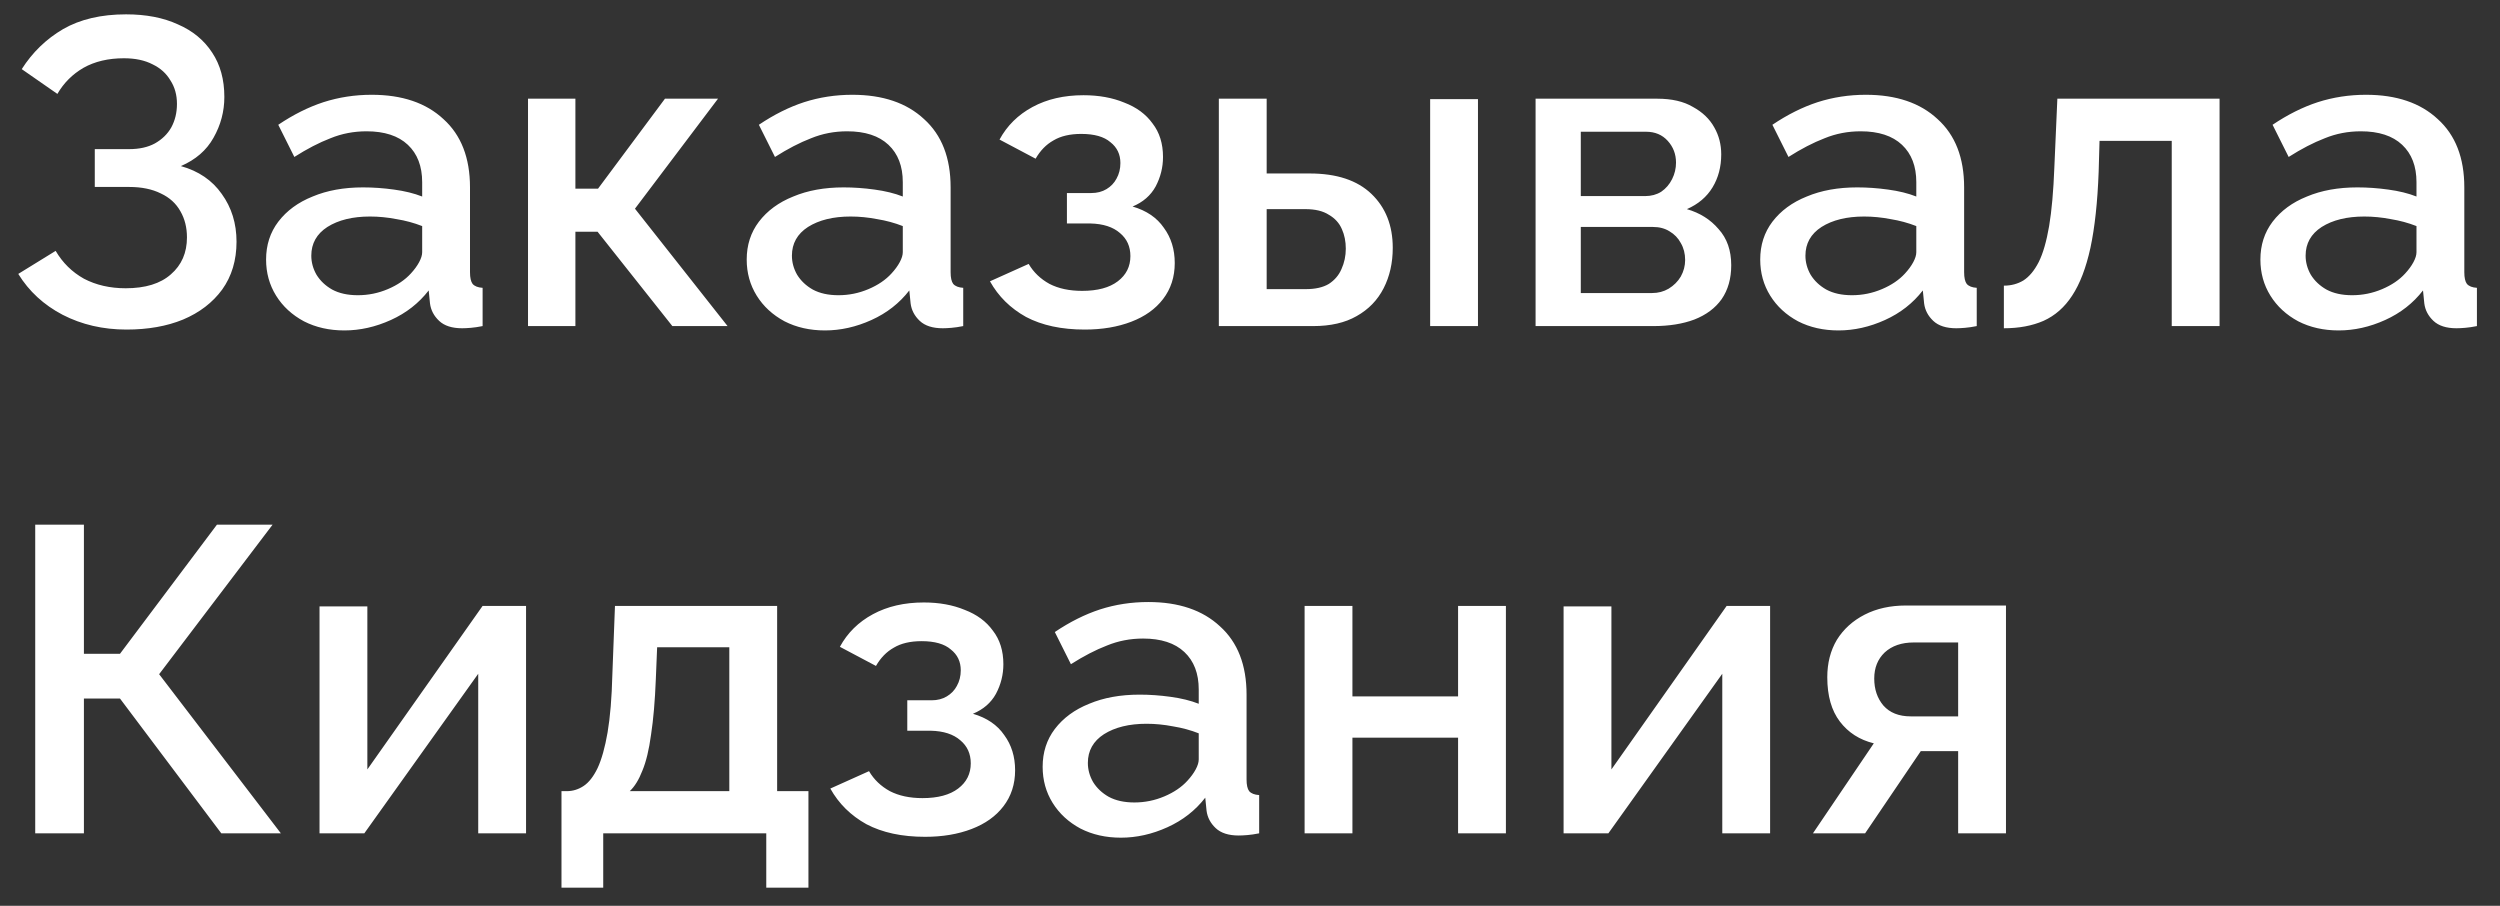 <?xml version="1.0" encoding="UTF-8"?> <svg xmlns="http://www.w3.org/2000/svg" width="69" height="25" viewBox="0 0 69 25" fill="none"><rect x="0" y="0" width="69" height="25" fill="#333333" stroke="none"/> <path d="M3.492 9.096C2.844 9.096 2.256 8.96 1.728 8.688C1.208 8.416 0.8 8.04 0.504 7.56L1.536 6.924C1.728 7.252 1.988 7.508 2.316 7.692C2.652 7.868 3.036 7.956 3.468 7.956C4.012 7.956 4.428 7.828 4.716 7.572C5.012 7.316 5.16 6.976 5.16 6.552C5.16 6.28 5.1 6.04 4.98 5.832C4.86 5.616 4.68 5.452 4.44 5.34C4.2 5.22 3.908 5.16 3.564 5.16H2.616V4.116H3.564C3.844 4.116 4.08 4.064 4.272 3.96C4.472 3.848 4.624 3.7 4.728 3.516C4.832 3.324 4.884 3.108 4.884 2.868C4.884 2.62 4.824 2.404 4.704 2.22C4.592 2.028 4.428 1.88 4.212 1.776C3.996 1.664 3.732 1.608 3.42 1.608C2.988 1.608 2.616 1.696 2.304 1.872C2 2.048 1.76 2.288 1.584 2.592L0.6 1.908C0.896 1.444 1.276 1.076 1.74 0.804C2.212 0.532 2.792 0.396 3.48 0.396C4.032 0.396 4.508 0.488 4.908 0.672C5.316 0.848 5.632 1.108 5.856 1.452C6.08 1.788 6.192 2.196 6.192 2.676C6.192 3.076 6.092 3.452 5.892 3.804C5.7 4.148 5.4 4.408 4.992 4.584C5.48 4.72 5.856 4.976 6.12 5.352C6.392 5.728 6.528 6.168 6.528 6.672C6.528 7.184 6.396 7.624 6.132 7.992C5.868 8.352 5.508 8.628 5.052 8.82C4.604 9.004 4.084 9.096 3.492 9.096ZM7.344 7.164C7.344 6.764 7.456 6.416 7.68 6.12C7.912 5.816 8.228 5.584 8.628 5.424C9.028 5.256 9.492 5.172 10.02 5.172C10.3 5.172 10.584 5.192 10.872 5.232C11.168 5.272 11.428 5.336 11.652 5.424V5.028C11.652 4.588 11.52 4.244 11.256 3.996C10.992 3.748 10.612 3.624 10.116 3.624C9.764 3.624 9.432 3.688 9.12 3.816C8.808 3.936 8.476 4.108 8.124 4.332L7.68 3.444C8.096 3.164 8.512 2.956 8.928 2.82C9.352 2.684 9.796 2.616 10.26 2.616C11.1 2.616 11.76 2.84 12.24 3.288C12.728 3.728 12.972 4.356 12.972 5.172V7.512C12.972 7.664 12.996 7.772 13.044 7.836C13.1 7.9 13.192 7.936 13.32 7.944V9C13.2 9.024 13.092 9.04 12.996 9.048C12.9 9.056 12.82 9.06 12.756 9.06C12.476 9.06 12.264 8.992 12.12 8.856C11.976 8.72 11.892 8.56 11.868 8.376L11.832 8.016C11.56 8.368 11.212 8.64 10.788 8.832C10.364 9.024 9.936 9.12 9.504 9.12C9.088 9.12 8.716 9.036 8.388 8.868C8.06 8.692 7.804 8.456 7.62 8.16C7.436 7.864 7.344 7.532 7.344 7.164ZM11.34 7.548C11.436 7.444 11.512 7.34 11.568 7.236C11.624 7.132 11.652 7.04 11.652 6.96V6.24C11.428 6.152 11.192 6.088 10.944 6.048C10.696 6 10.452 5.976 10.212 5.976C9.732 5.976 9.34 6.072 9.036 6.264C8.74 6.456 8.592 6.72 8.592 7.056C8.592 7.24 8.64 7.416 8.736 7.584C8.84 7.752 8.984 7.888 9.168 7.992C9.36 8.096 9.596 8.148 9.876 8.148C10.164 8.148 10.44 8.092 10.704 7.98C10.968 7.868 11.18 7.724 11.34 7.548ZM14.573 9V2.724H15.881V5.208H16.505L18.353 2.724H19.817L17.525 5.76L20.081 9H18.557L16.493 6.396H15.881V9H14.573ZM20.609 7.164C20.609 6.764 20.721 6.416 20.945 6.12C21.177 5.816 21.493 5.584 21.893 5.424C22.293 5.256 22.757 5.172 23.285 5.172C23.565 5.172 23.849 5.192 24.137 5.232C24.433 5.272 24.693 5.336 24.917 5.424V5.028C24.917 4.588 24.785 4.244 24.521 3.996C24.257 3.748 23.877 3.624 23.381 3.624C23.029 3.624 22.697 3.688 22.385 3.816C22.073 3.936 21.741 4.108 21.389 4.332L20.945 3.444C21.361 3.164 21.777 2.956 22.193 2.82C22.617 2.684 23.061 2.616 23.525 2.616C24.365 2.616 25.025 2.84 25.505 3.288C25.993 3.728 26.237 4.356 26.237 5.172V7.512C26.237 7.664 26.261 7.772 26.309 7.836C26.365 7.9 26.457 7.936 26.585 7.944V9C26.465 9.024 26.357 9.04 26.261 9.048C26.165 9.056 26.085 9.06 26.021 9.06C25.741 9.06 25.529 8.992 25.385 8.856C25.241 8.72 25.157 8.56 25.133 8.376L25.097 8.016C24.825 8.368 24.477 8.64 24.053 8.832C23.629 9.024 23.201 9.12 22.769 9.12C22.353 9.12 21.981 9.036 21.653 8.868C21.325 8.692 21.069 8.456 20.885 8.16C20.701 7.864 20.609 7.532 20.609 7.164ZM24.605 7.548C24.701 7.444 24.777 7.34 24.833 7.236C24.889 7.132 24.917 7.04 24.917 6.96V6.24C24.693 6.152 24.457 6.088 24.209 6.048C23.961 6 23.717 5.976 23.477 5.976C22.997 5.976 22.605 6.072 22.301 6.264C22.005 6.456 21.857 6.72 21.857 7.056C21.857 7.24 21.905 7.416 22.001 7.584C22.105 7.752 22.249 7.888 22.433 7.992C22.625 8.096 22.861 8.148 23.141 8.148C23.429 8.148 23.705 8.092 23.969 7.98C24.233 7.868 24.445 7.724 24.605 7.548ZM29.939 9.096C29.299 9.096 28.759 8.98 28.319 8.748C27.887 8.508 27.555 8.18 27.323 7.764L28.391 7.284C28.527 7.516 28.719 7.7 28.967 7.836C29.215 7.964 29.515 8.028 29.867 8.028C30.291 8.028 30.619 7.94 30.851 7.764C31.083 7.588 31.199 7.356 31.199 7.068C31.199 6.804 31.103 6.592 30.911 6.432C30.719 6.264 30.447 6.176 30.095 6.168H29.447V5.328H30.119C30.279 5.328 30.419 5.292 30.539 5.22C30.659 5.148 30.751 5.052 30.815 4.932C30.887 4.804 30.923 4.66 30.923 4.5C30.923 4.26 30.831 4.068 30.647 3.924C30.471 3.772 30.203 3.696 29.843 3.696C29.531 3.696 29.275 3.756 29.075 3.876C28.875 3.988 28.711 4.156 28.583 4.38L27.587 3.852C27.795 3.468 28.099 3.168 28.499 2.952C28.899 2.736 29.367 2.628 29.903 2.628C30.327 2.628 30.703 2.696 31.031 2.832C31.367 2.96 31.627 3.152 31.811 3.408C32.003 3.656 32.099 3.964 32.099 4.332C32.099 4.62 32.031 4.892 31.895 5.148C31.759 5.396 31.547 5.58 31.259 5.7C31.643 5.812 31.931 6.008 32.123 6.288C32.323 6.56 32.423 6.884 32.423 7.26C32.423 7.644 32.315 7.976 32.099 8.256C31.891 8.528 31.599 8.736 31.223 8.88C30.847 9.024 30.419 9.096 29.939 9.096ZM33.64 9V2.724H34.96V4.788H36.148C36.892 4.788 37.46 4.976 37.852 5.352C38.244 5.728 38.44 6.224 38.44 6.84C38.44 7.256 38.356 7.628 38.188 7.956C38.02 8.284 37.772 8.54 37.444 8.724C37.124 8.908 36.724 9 36.244 9H33.64ZM34.96 7.98H36.04C36.304 7.98 36.516 7.932 36.676 7.836C36.836 7.732 36.952 7.596 37.024 7.428C37.104 7.252 37.144 7.064 37.144 6.864C37.144 6.664 37.108 6.484 37.036 6.324C36.964 6.156 36.844 6.024 36.676 5.928C36.516 5.824 36.3 5.772 36.028 5.772H34.96V7.98ZM39.472 9V2.736H40.792V9H39.472ZM42.382 9V2.724H45.742C46.142 2.724 46.47 2.8 46.726 2.952C46.99 3.096 47.186 3.284 47.314 3.516C47.442 3.74 47.506 3.988 47.506 4.26C47.506 4.604 47.426 4.908 47.266 5.172C47.106 5.436 46.87 5.636 46.558 5.772C46.918 5.876 47.21 6.06 47.434 6.324C47.666 6.58 47.782 6.912 47.782 7.32C47.782 7.688 47.694 8 47.518 8.256C47.342 8.504 47.09 8.692 46.762 8.82C46.442 8.94 46.066 9 45.634 9H42.382ZM43.63 8.088H45.598C45.766 8.088 45.918 8.048 46.054 7.968C46.198 7.88 46.31 7.768 46.39 7.632C46.47 7.488 46.51 7.336 46.51 7.176C46.51 7 46.47 6.844 46.39 6.708C46.318 6.572 46.214 6.464 46.078 6.384C45.95 6.304 45.798 6.264 45.622 6.264H43.63V8.088ZM43.63 5.412H45.406C45.574 5.412 45.722 5.372 45.85 5.292C45.978 5.204 46.078 5.088 46.15 4.944C46.222 4.8 46.258 4.648 46.258 4.488C46.258 4.256 46.182 4.056 46.03 3.888C45.878 3.72 45.678 3.636 45.43 3.636H43.63V5.412ZM48.582 7.164C48.582 6.764 48.694 6.416 48.918 6.12C49.15 5.816 49.466 5.584 49.866 5.424C50.266 5.256 50.73 5.172 51.258 5.172C51.538 5.172 51.822 5.192 52.11 5.232C52.406 5.272 52.666 5.336 52.89 5.424V5.028C52.89 4.588 52.758 4.244 52.494 3.996C52.23 3.748 51.85 3.624 51.354 3.624C51.002 3.624 50.67 3.688 50.358 3.816C50.046 3.936 49.714 4.108 49.362 4.332L48.918 3.444C49.334 3.164 49.75 2.956 50.166 2.82C50.59 2.684 51.034 2.616 51.498 2.616C52.338 2.616 52.998 2.84 53.478 3.288C53.966 3.728 54.21 4.356 54.21 5.172V7.512C54.21 7.664 54.234 7.772 54.282 7.836C54.338 7.9 54.43 7.936 54.558 7.944V9C54.438 9.024 54.33 9.04 54.234 9.048C54.138 9.056 54.058 9.06 53.994 9.06C53.714 9.06 53.502 8.992 53.358 8.856C53.214 8.72 53.13 8.56 53.106 8.376L53.07 8.016C52.798 8.368 52.45 8.64 52.026 8.832C51.602 9.024 51.174 9.12 50.742 9.12C50.326 9.12 49.954 9.036 49.626 8.868C49.298 8.692 49.042 8.456 48.858 8.16C48.674 7.864 48.582 7.532 48.582 7.164ZM52.578 7.548C52.674 7.444 52.75 7.34 52.806 7.236C52.862 7.132 52.89 7.04 52.89 6.96V6.24C52.666 6.152 52.43 6.088 52.182 6.048C51.934 6 51.69 5.976 51.45 5.976C50.97 5.976 50.578 6.072 50.274 6.264C49.978 6.456 49.83 6.72 49.83 7.056C49.83 7.24 49.878 7.416 49.974 7.584C50.078 7.752 50.222 7.888 50.406 7.992C50.598 8.096 50.834 8.148 51.114 8.148C51.402 8.148 51.678 8.092 51.942 7.98C52.206 7.868 52.418 7.724 52.578 7.548ZM55.307 9.06V7.884C55.508 7.884 55.688 7.836 55.847 7.74C56.008 7.636 56.148 7.468 56.267 7.236C56.388 6.996 56.483 6.664 56.556 6.24C56.627 5.816 56.675 5.276 56.7 4.62L56.783 2.724H61.26V9H59.94V3.888H57.947L57.923 4.74C57.892 5.58 57.816 6.28 57.696 6.84C57.575 7.392 57.407 7.832 57.191 8.16C56.983 8.48 56.719 8.712 56.4 8.856C56.087 8.992 55.724 9.06 55.307 9.06ZM62.387 7.164C62.387 6.764 62.499 6.416 62.723 6.12C62.955 5.816 63.271 5.584 63.671 5.424C64.071 5.256 64.535 5.172 65.063 5.172C65.343 5.172 65.627 5.192 65.915 5.232C66.211 5.272 66.471 5.336 66.695 5.424V5.028C66.695 4.588 66.563 4.244 66.299 3.996C66.035 3.748 65.655 3.624 65.159 3.624C64.807 3.624 64.475 3.688 64.163 3.816C63.851 3.936 63.519 4.108 63.167 4.332L62.723 3.444C63.139 3.164 63.555 2.956 63.971 2.82C64.395 2.684 64.839 2.616 65.303 2.616C66.143 2.616 66.803 2.84 67.283 3.288C67.771 3.728 68.015 4.356 68.015 5.172V7.512C68.015 7.664 68.039 7.772 68.087 7.836C68.143 7.9 68.235 7.936 68.363 7.944V9C68.243 9.024 68.135 9.04 68.039 9.048C67.943 9.056 67.863 9.06 67.799 9.06C67.519 9.06 67.307 8.992 67.163 8.856C67.019 8.72 66.935 8.56 66.911 8.376L66.875 8.016C66.603 8.368 66.255 8.64 65.831 8.832C65.407 9.024 64.979 9.12 64.547 9.12C64.131 9.12 63.759 9.036 63.431 8.868C63.103 8.692 62.847 8.456 62.663 8.16C62.479 7.864 62.387 7.532 62.387 7.164ZM66.383 7.548C66.479 7.444 66.555 7.34 66.611 7.236C66.667 7.132 66.695 7.04 66.695 6.96V6.24C66.471 6.152 66.235 6.088 65.987 6.048C65.739 6 65.495 5.976 65.255 5.976C64.775 5.976 64.383 6.072 64.079 6.264C63.783 6.456 63.635 6.72 63.635 7.056C63.635 7.24 63.683 7.416 63.779 7.584C63.883 7.752 64.027 7.888 64.211 7.992C64.403 8.096 64.639 8.148 64.919 8.148C65.207 8.148 65.483 8.092 65.747 7.98C66.011 7.868 66.223 7.724 66.383 7.548ZM0.972 23V14.48H2.316V18.044H3.312L5.988 14.48H7.524L4.392 18.608L7.752 23H6.108L3.312 19.28H2.316V23H0.972ZM8.819 23V16.736H10.139V21.236L13.319 16.724H14.519V23H13.199V18.596L10.055 23H8.819ZM15.497 24.5V21.836H15.641C15.809 21.836 15.965 21.788 16.109 21.692C16.253 21.596 16.381 21.432 16.493 21.2C16.605 20.96 16.697 20.632 16.769 20.216C16.841 19.792 16.885 19.26 16.901 18.62L16.973 16.724H21.449V21.836H22.313V24.5H21.149V23H16.649V24.5H15.497ZM17.381 21.836H20.129V17.864H18.137L18.101 18.74C18.077 19.348 18.033 19.86 17.969 20.276C17.913 20.692 17.833 21.024 17.729 21.272C17.633 21.52 17.517 21.708 17.381 21.836ZM25.533 23.096C24.893 23.096 24.353 22.98 23.913 22.748C23.481 22.508 23.149 22.18 22.917 21.764L23.985 21.284C24.121 21.516 24.313 21.7 24.561 21.836C24.809 21.964 25.109 22.028 25.461 22.028C25.885 22.028 26.213 21.94 26.445 21.764C26.677 21.588 26.793 21.356 26.793 21.068C26.793 20.804 26.697 20.592 26.505 20.432C26.313 20.264 26.041 20.176 25.689 20.168H25.041V19.328H25.713C25.873 19.328 26.013 19.292 26.133 19.22C26.253 19.148 26.345 19.052 26.409 18.932C26.481 18.804 26.517 18.66 26.517 18.5C26.517 18.26 26.425 18.068 26.241 17.924C26.065 17.772 25.797 17.696 25.437 17.696C25.125 17.696 24.869 17.756 24.669 17.876C24.469 17.988 24.305 18.156 24.177 18.38L23.181 17.852C23.389 17.468 23.693 17.168 24.093 16.952C24.493 16.736 24.961 16.628 25.497 16.628C25.921 16.628 26.297 16.696 26.625 16.832C26.961 16.96 27.221 17.152 27.405 17.408C27.597 17.656 27.693 17.964 27.693 18.332C27.693 18.62 27.625 18.892 27.489 19.148C27.353 19.396 27.141 19.58 26.853 19.7C27.237 19.812 27.525 20.008 27.717 20.288C27.917 20.56 28.017 20.884 28.017 21.26C28.017 21.644 27.909 21.976 27.693 22.256C27.485 22.528 27.193 22.736 26.817 22.88C26.441 23.024 26.013 23.096 25.533 23.096ZM28.777 21.164C28.777 20.764 28.889 20.416 29.113 20.12C29.345 19.816 29.661 19.584 30.061 19.424C30.461 19.256 30.925 19.172 31.453 19.172C31.733 19.172 32.017 19.192 32.305 19.232C32.601 19.272 32.861 19.336 33.085 19.424V19.028C33.085 18.588 32.953 18.244 32.689 17.996C32.425 17.748 32.045 17.624 31.549 17.624C31.197 17.624 30.865 17.688 30.553 17.816C30.241 17.936 29.909 18.108 29.557 18.332L29.113 17.444C29.529 17.164 29.945 16.956 30.361 16.82C30.785 16.684 31.229 16.616 31.693 16.616C32.533 16.616 33.193 16.84 33.673 17.288C34.161 17.728 34.405 18.356 34.405 19.172V21.512C34.405 21.664 34.429 21.772 34.477 21.836C34.533 21.9 34.625 21.936 34.753 21.944V23C34.633 23.024 34.525 23.04 34.429 23.048C34.333 23.056 34.253 23.06 34.189 23.06C33.909 23.06 33.697 22.992 33.553 22.856C33.409 22.72 33.325 22.56 33.301 22.376L33.265 22.016C32.993 22.368 32.645 22.64 32.221 22.832C31.797 23.024 31.369 23.12 30.937 23.12C30.521 23.12 30.149 23.036 29.821 22.868C29.493 22.692 29.237 22.456 29.053 22.16C28.869 21.864 28.777 21.532 28.777 21.164ZM32.773 21.548C32.869 21.444 32.945 21.34 33.001 21.236C33.057 21.132 33.085 21.04 33.085 20.96V20.24C32.861 20.152 32.625 20.088 32.377 20.048C32.129 20 31.885 19.976 31.645 19.976C31.165 19.976 30.773 20.072 30.469 20.264C30.173 20.456 30.025 20.72 30.025 21.056C30.025 21.24 30.073 21.416 30.169 21.584C30.273 21.752 30.417 21.888 30.601 21.992C30.793 22.096 31.029 22.148 31.309 22.148C31.597 22.148 31.873 22.092 32.137 21.98C32.401 21.868 32.613 21.724 32.773 21.548ZM36.007 23V16.724H37.327V19.22H40.243V16.724H41.563V23H40.243V20.36H37.327V23H36.007ZM43.155 23V16.736H44.475V21.236L47.655 16.724H48.855V23H47.535V18.596L44.391 23H43.155ZM50.037 23L51.717 20.516C51.325 20.42 51.013 20.22 50.781 19.916C50.549 19.612 50.433 19.204 50.433 18.692C50.433 18.3 50.521 17.956 50.697 17.66C50.881 17.364 51.137 17.132 51.465 16.964C51.793 16.796 52.173 16.712 52.605 16.712H55.365V23H54.045V20.732H53.013L51.477 23H50.037ZM52.737 19.772H54.045V17.732H52.821C52.485 17.732 52.217 17.824 52.017 18.008C51.825 18.192 51.729 18.432 51.729 18.728C51.729 19.024 51.813 19.272 51.981 19.472C52.157 19.672 52.409 19.772 52.737 19.772Z" fill="white"></path> </svg> 